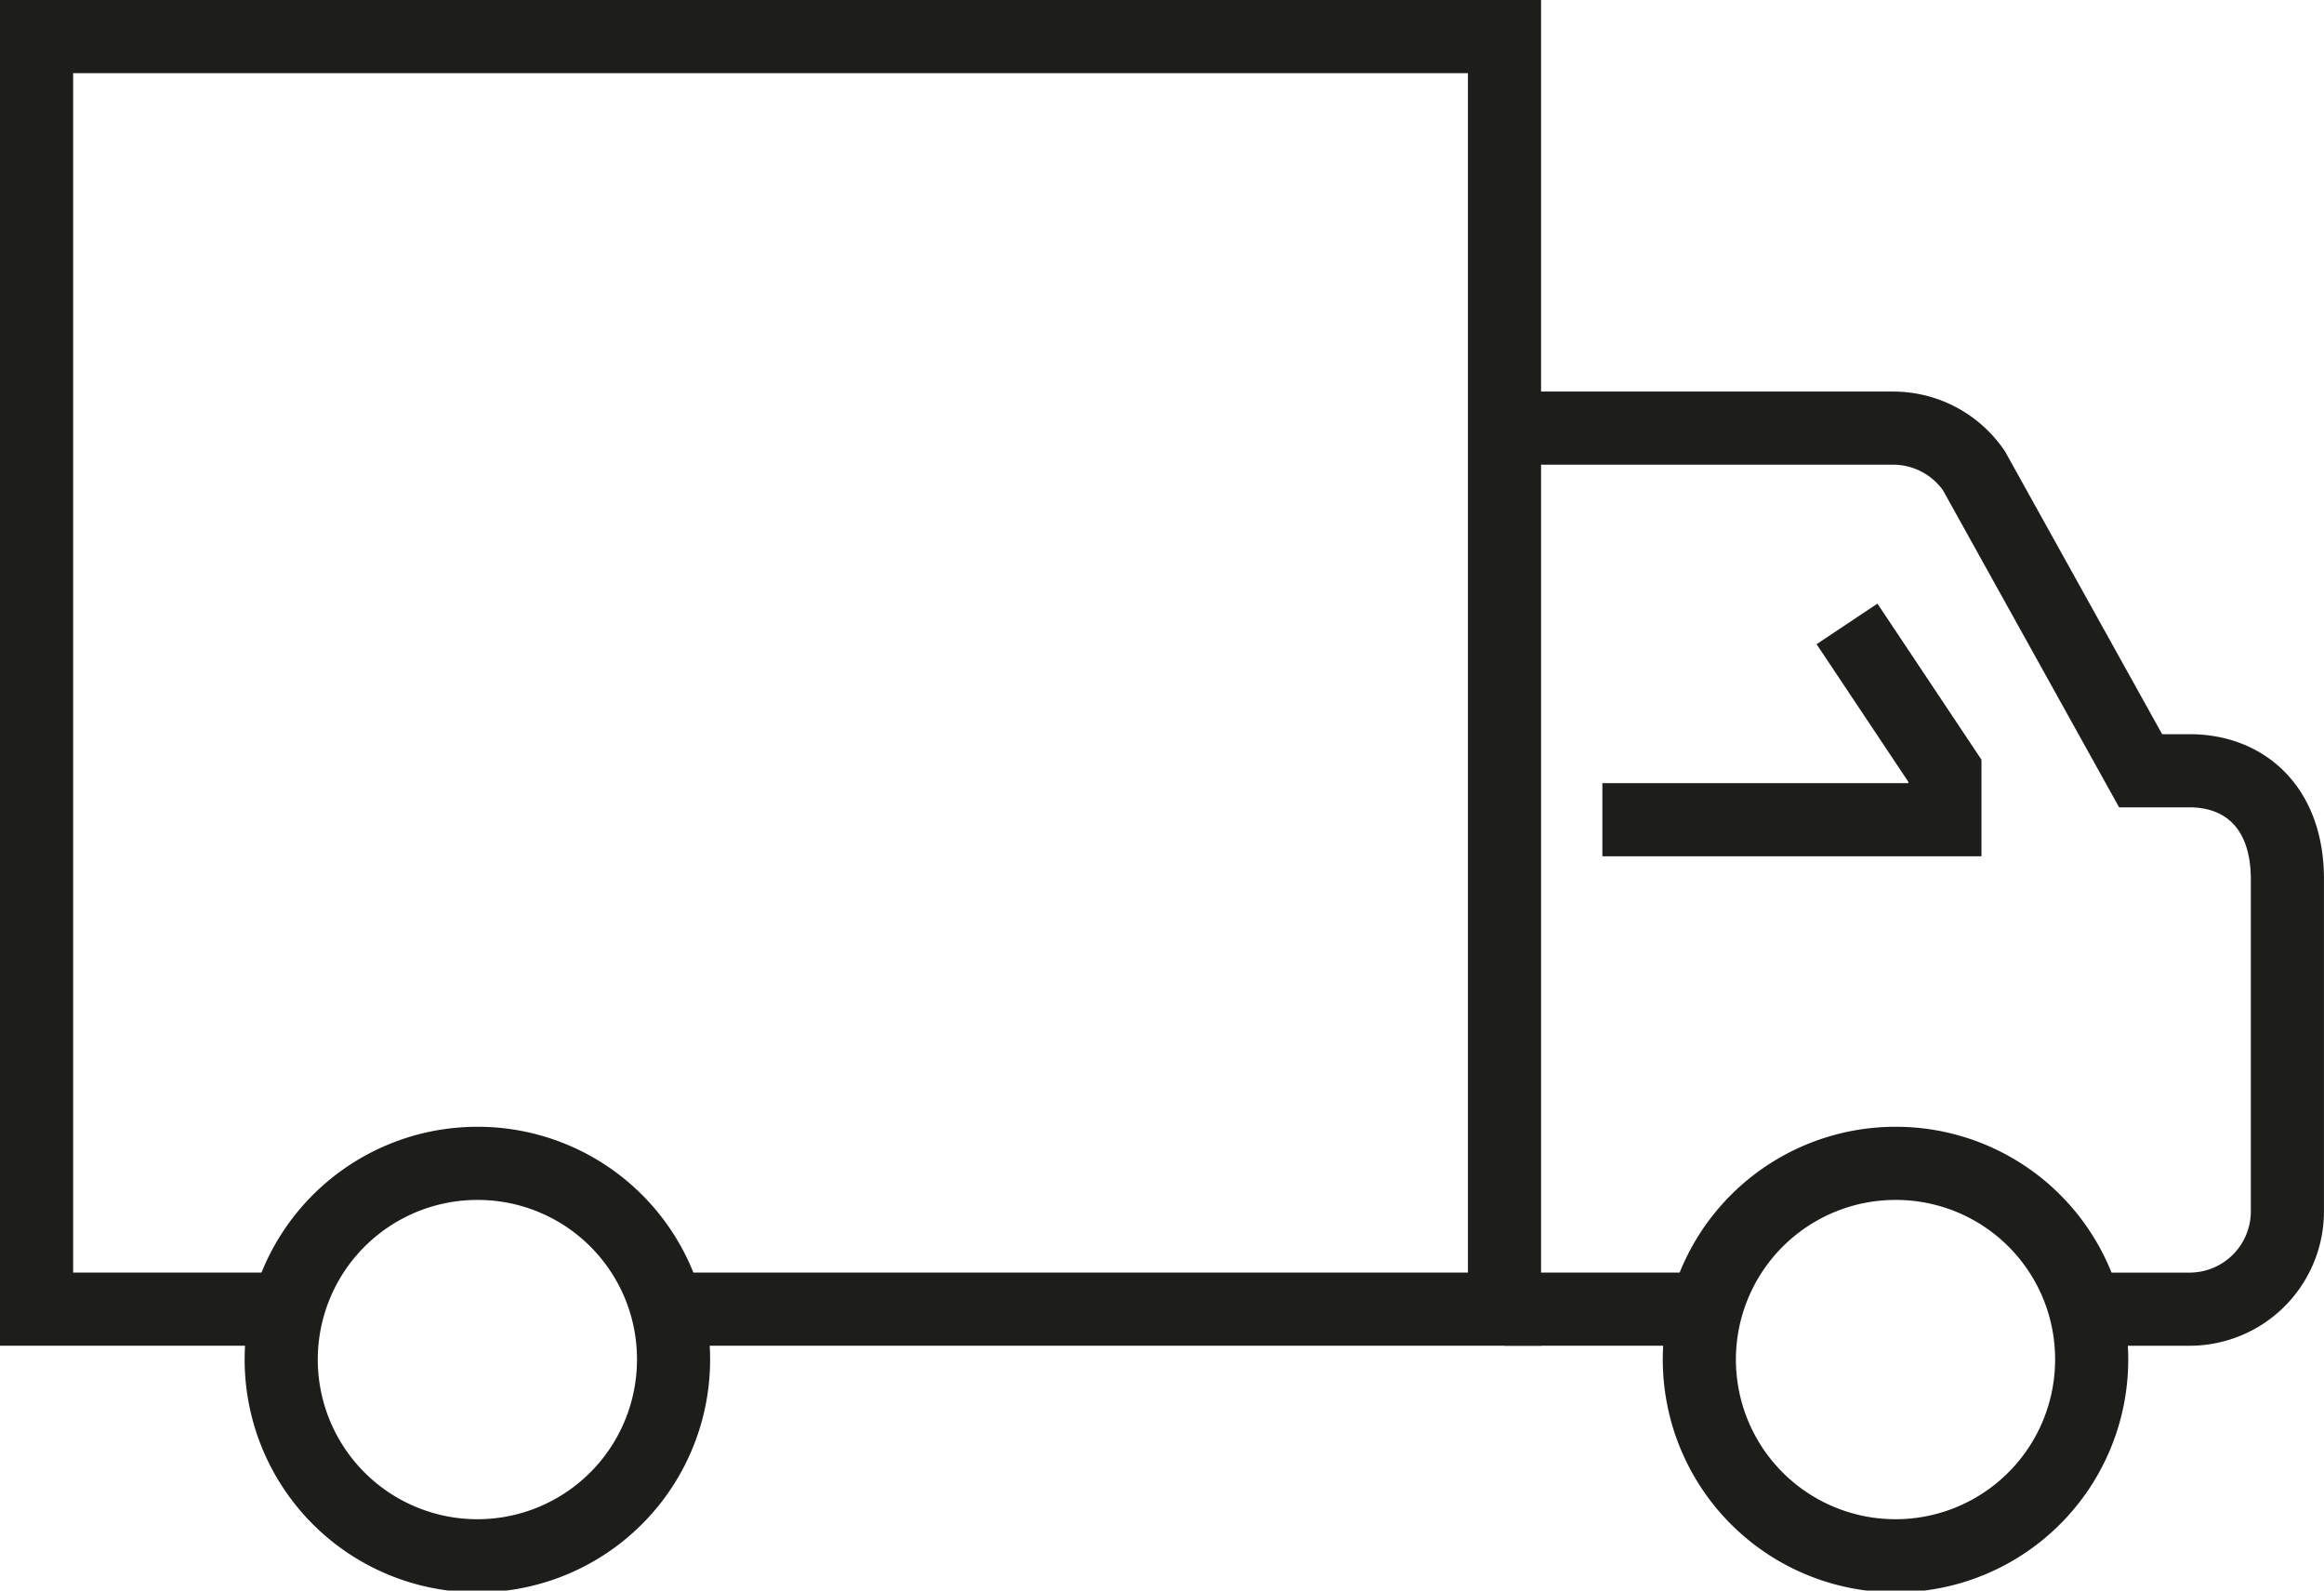 <?xml version="1.0" encoding="utf-8"?>
<svg xmlns="http://www.w3.org/2000/svg" width="63.56" height="43.489" viewBox="0 0 63.56 43.489"><g transform="translate(-208 -217)"><g transform="translate(249.147 228.706)"><path d="M239,226h10.63a2.676,2.676,0,0,1,2.211,1.168l4.557,8.2h1.338c1.506,0,2.676,1,2.676,2.962v9.083a2.676,2.676,0,0,1-2.676,2.676h-2.676" transform="translate(-239 -226)" fill="none" stroke="#1d1d1b" stroke-miterlimit="10" stroke-width="2"/></g><path d="M215.691,252.794H209V218h40.147v34.794H226.4" fill="none" stroke="#1d1d1b" stroke-miterlimit="10" stroke-width="2"/><path d="M253.712,246.362a5.365,5.365,0,1,1-5.365-5.341A5.353,5.353,0,0,1,253.712,246.362Z" transform="translate(11.494 7.787)" fill="none" stroke="#1d1d1b" stroke-miterlimit="10" stroke-width="2"/><path d="M224.73,246.362a5.365,5.365,0,1,1-5.365-5.341A5.353,5.353,0,0,1,224.73,246.362Z" transform="translate(1.691 7.787)" fill="none" stroke="#1d1d1b" stroke-miterlimit="10" stroke-width="2"/><line x2="5.353" transform="translate(249.147 252.794)" fill="none" stroke="#1d1d1b" stroke-miterlimit="10" stroke-width="2"/><path d="M241,235.353h9.368v-1.338L247.691,230" transform="translate(10.824 4.059)" fill="none" stroke="#1d1d1b" stroke-miterlimit="10" stroke-width="2"/></g></svg>